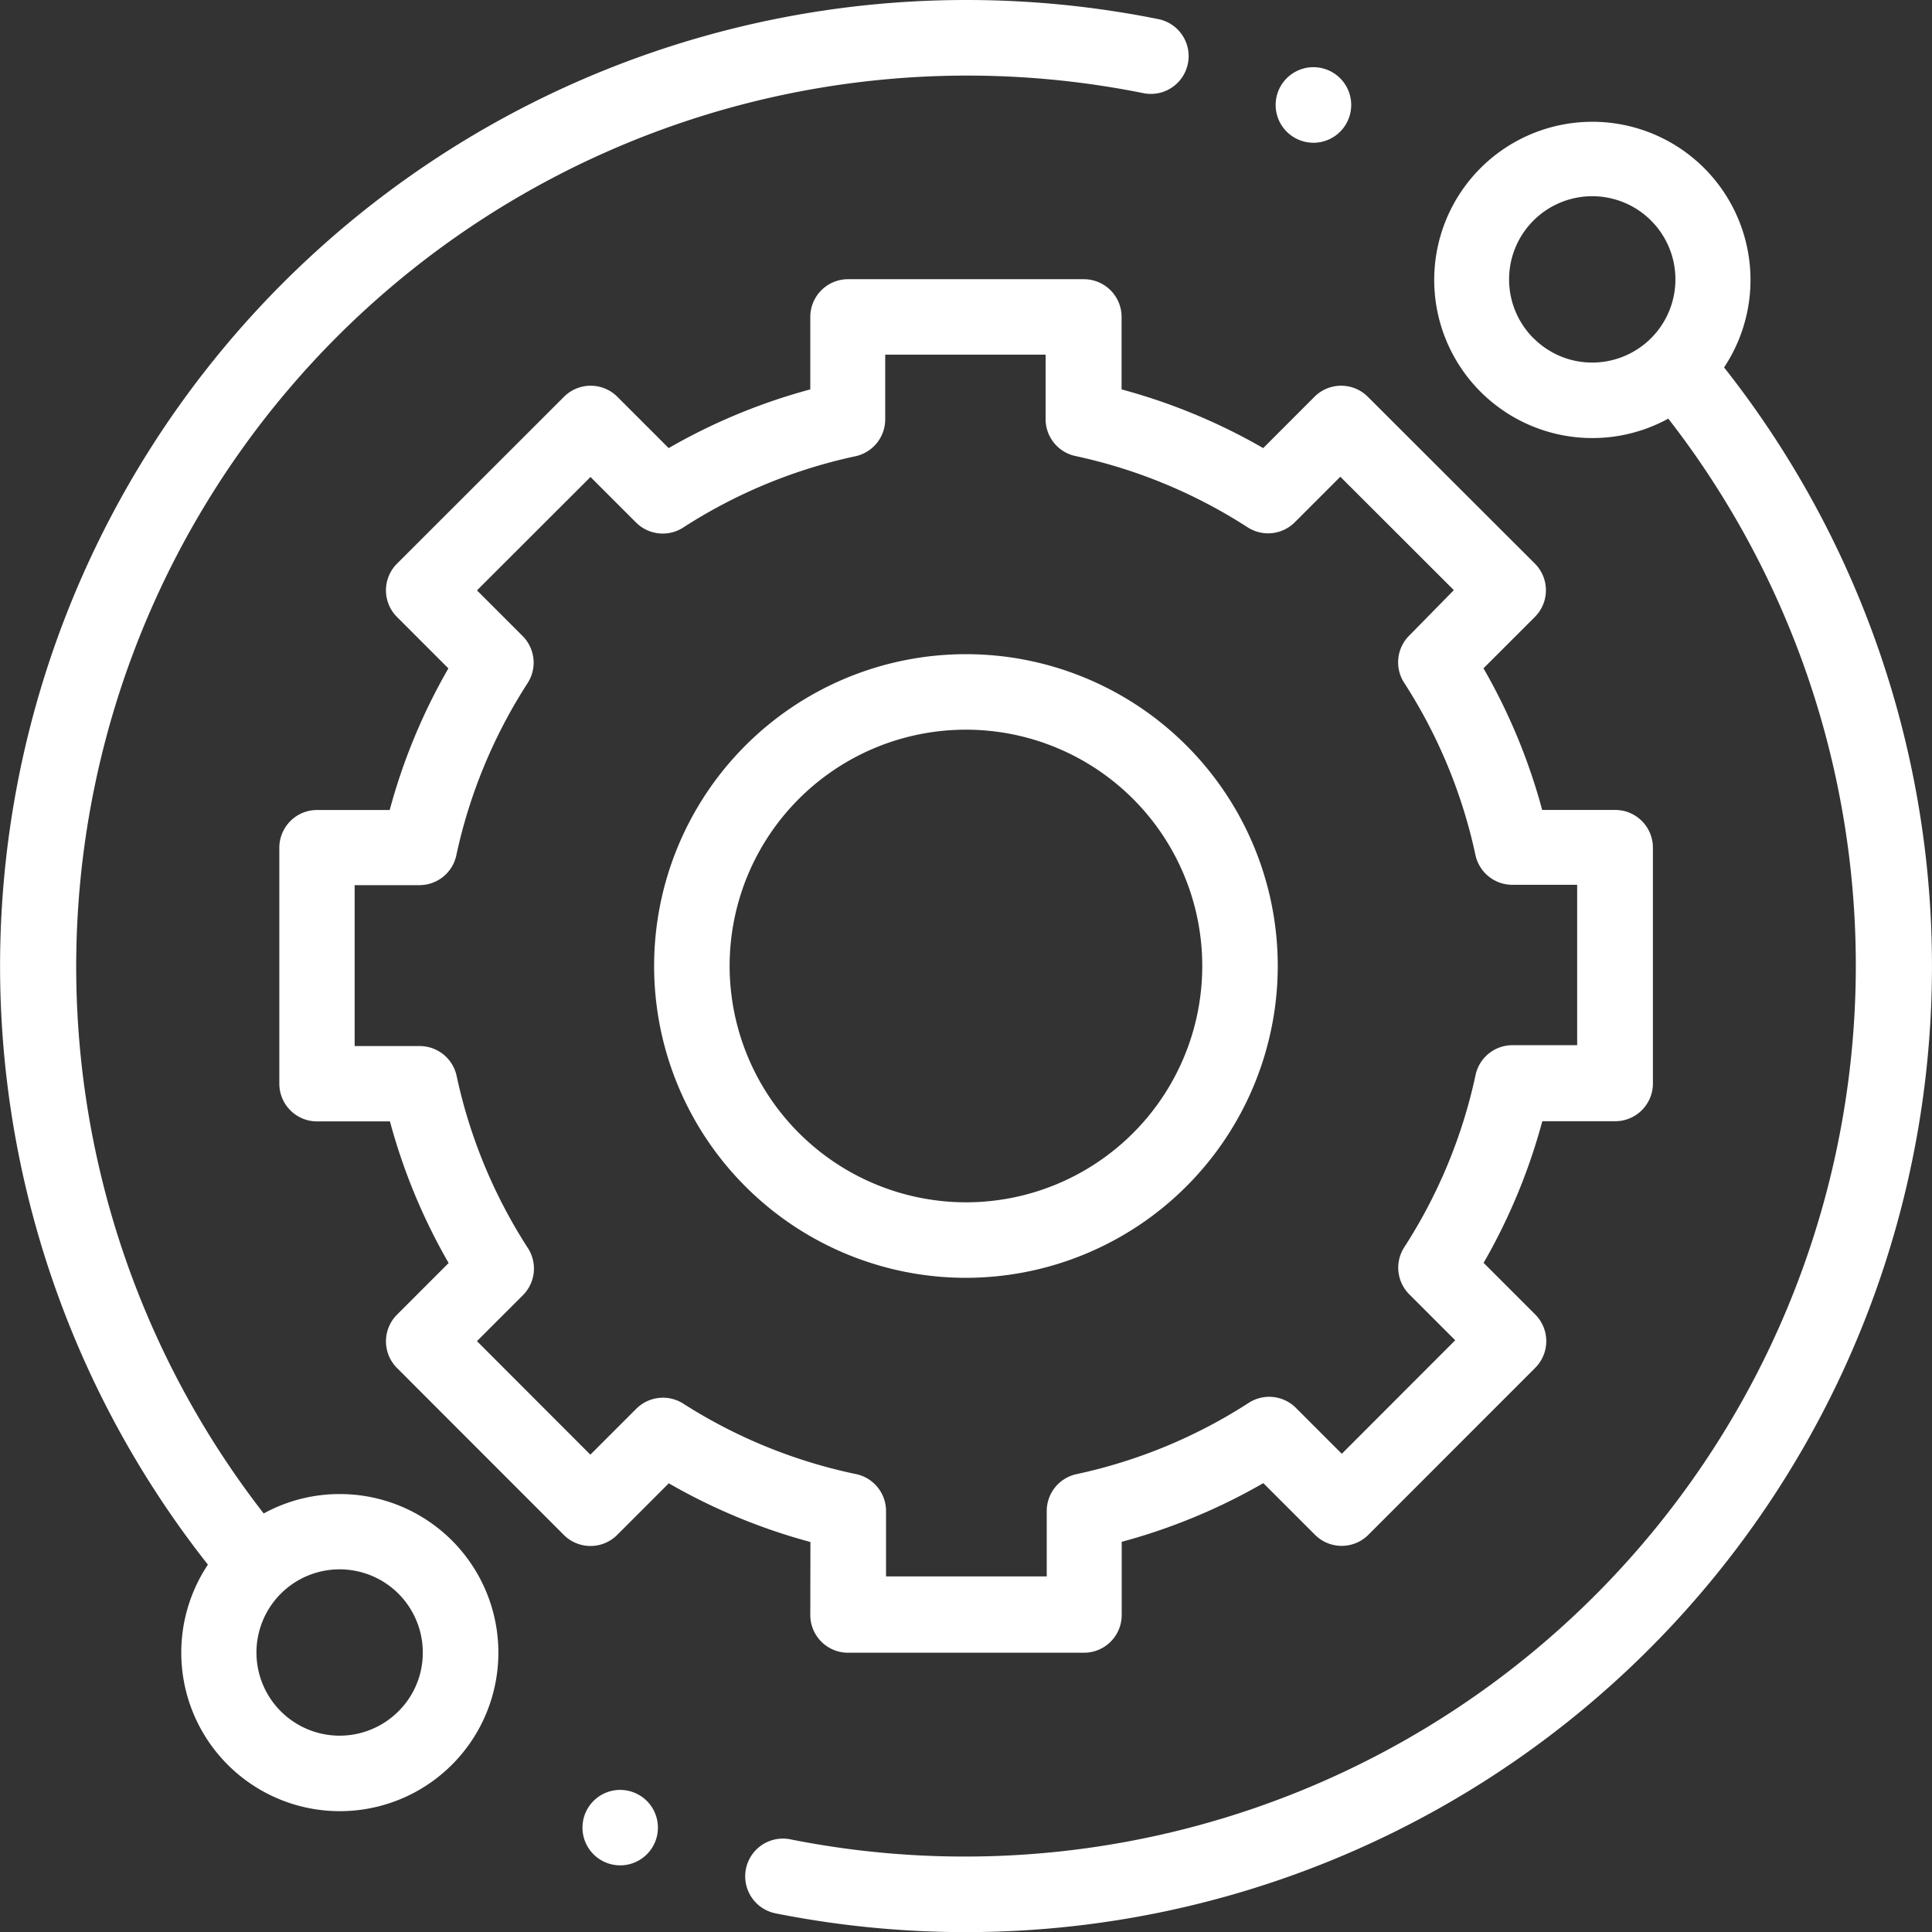 <svg id="touch" xmlns="http://www.w3.org/2000/svg" width="32.522" height="32.522" viewBox="0 0 32.522 32.522">
  <rect x="0" y="0" width="32.522" height="32.522" fill="#333333" stroke="none"/>
  <path id="Path_3284" data-name="Path 3284" d="M5.72,25.15a2.652,2.652,0,0,0-1.281.327A15,15,0,0,1,19.246,1.568.635.635,0,0,0,19.5.322,16.382,16.382,0,0,0,16.261,0,16.261,16.261,0,0,0,3.5,26.338,2.669,2.669,0,1,0,5.72,25.15Zm.988,3.656a1.4,1.4,0,1,1,.409-.988A1.388,1.388,0,0,1,6.708,28.806Zm0,0" transform="translate(0 0)" fill="#fff"/>
  <path id="Path_3285" data-name="Path 3285" d="M213.962,36.2a2.662,2.662,0,1,0-.939.862,15,15,0,0,1-14.779,23.915.635.635,0,1,0-.249,1.246,16.392,16.392,0,0,0,3.206.316A16.261,16.261,0,0,0,213.962,36.2Zm-3.208-.491a1.4,1.4,0,1,1,.988.409A1.388,1.388,0,0,1,210.754,35.707Zm0,0" transform="translate(-184.94 -30.015)" fill="#fff"/>
  <path id="Path_3286" data-name="Path 3286" d="M82.925,96.486a.635.635,0,0,0,.635.635h3.972a.635.635,0,0,0,.635-.635V95.254a9.948,9.948,0,0,0,2.384-.988l.869.869a.635.635,0,0,0,.9,0l2.807-2.809a.635.635,0,0,0,0-.9l-.868-.868a9.947,9.947,0,0,0,.988-2.384h1.227a.635.635,0,0,0,.635-.635V83.569a.635.635,0,0,0-.635-.635H95.245a9.949,9.949,0,0,0-.988-2.384l.864-.864a.635.635,0,0,0,0-.9L92.311,75.98a.635.635,0,0,0-.9,0l-.862.863a9.947,9.947,0,0,0-2.384-.988v-1.22A.635.635,0,0,0,87.532,74H83.56a.635.635,0,0,0-.635.635v1.22a9.938,9.938,0,0,0-2.384.988l-.863-.863a.635.635,0,0,0-.9,0l-2.809,2.807a.635.635,0,0,0,0,.9l.864.864a9.945,9.945,0,0,0-.988,2.384H74.622a.635.635,0,0,0-.635.635l0,3.972a.635.635,0,0,0,.635.635h1.227a9.947,9.947,0,0,0,.988,2.384l-.868.868a.635.635,0,0,0,0,.9l2.807,2.809a.635.635,0,0,0,.449.186h0a.635.635,0,0,0,.449-.186l.869-.869a9.956,9.956,0,0,0,2.384.988ZM80.79,92.93a.635.635,0,0,0-.794.084l-.773.773-1.909-1.911.773-.773a.635.635,0,0,0,.084-.794,8.694,8.694,0,0,1-1.2-2.9.635.635,0,0,0-.621-.5H75.255V84.2h1.09a.635.635,0,0,0,.621-.5,8.7,8.7,0,0,1,1.2-2.9.635.635,0,0,0-.084-.794l-.768-.768,1.911-1.909.767.767a.636.636,0,0,0,.794.084,8.691,8.691,0,0,1,2.9-1.2.636.636,0,0,0,.5-.621V75.27h2.7v1.085a.635.635,0,0,0,.5.621,8.7,8.7,0,0,1,2.9,1.2.635.635,0,0,0,.794-.084l.767-.767,1.911,1.909L93.006,80a.635.635,0,0,0-.084.794,8.7,8.7,0,0,1,1.2,2.9.635.635,0,0,0,.621.5h1.091v2.7H94.745a.635.635,0,0,0-.621.5,8.693,8.693,0,0,1-1.2,2.9.635.635,0,0,0,.084.794l.773.773-1.909,1.911-.773-.773a.635.635,0,0,0-.794-.084,8.7,8.7,0,0,1-2.9,1.2.635.635,0,0,0-.5.621v1.1H84.2v-1.1a.636.636,0,0,0-.5-.621A8.7,8.7,0,0,1,80.79,92.93Zm0,0" transform="translate(-69.285 -69.3)" fill="#fff"/>
  <path id="Path_3287" data-name="Path 3287" d="M183.868,178.62a5.249,5.249,0,1,0-5.249,5.249A5.254,5.254,0,0,0,183.868,178.62Zm-9.227,0a3.978,3.978,0,1,1,3.978,3.978A3.983,3.983,0,0,1,174.641,178.62Zm0,0" transform="translate(-162.359 -162.359)" fill="#fff"/>
  <path id="Path_3288" data-name="Path 3288" d="M338.713,19.08a.636.636,0,1,0-.449-.186A.64.64,0,0,0,338.713,19.08Zm0,0" transform="translate(-316.604 -16.677)" fill="#fff"/>
  <path id="Path_3289" data-name="Path 3289" d="M154.995,474.359a.635.635,0,1,0,.449.186A.64.64,0,0,0,154.995,474.359Zm0,0" transform="translate(-144.555 -444.229)" fill="#fff"/>
</svg>

